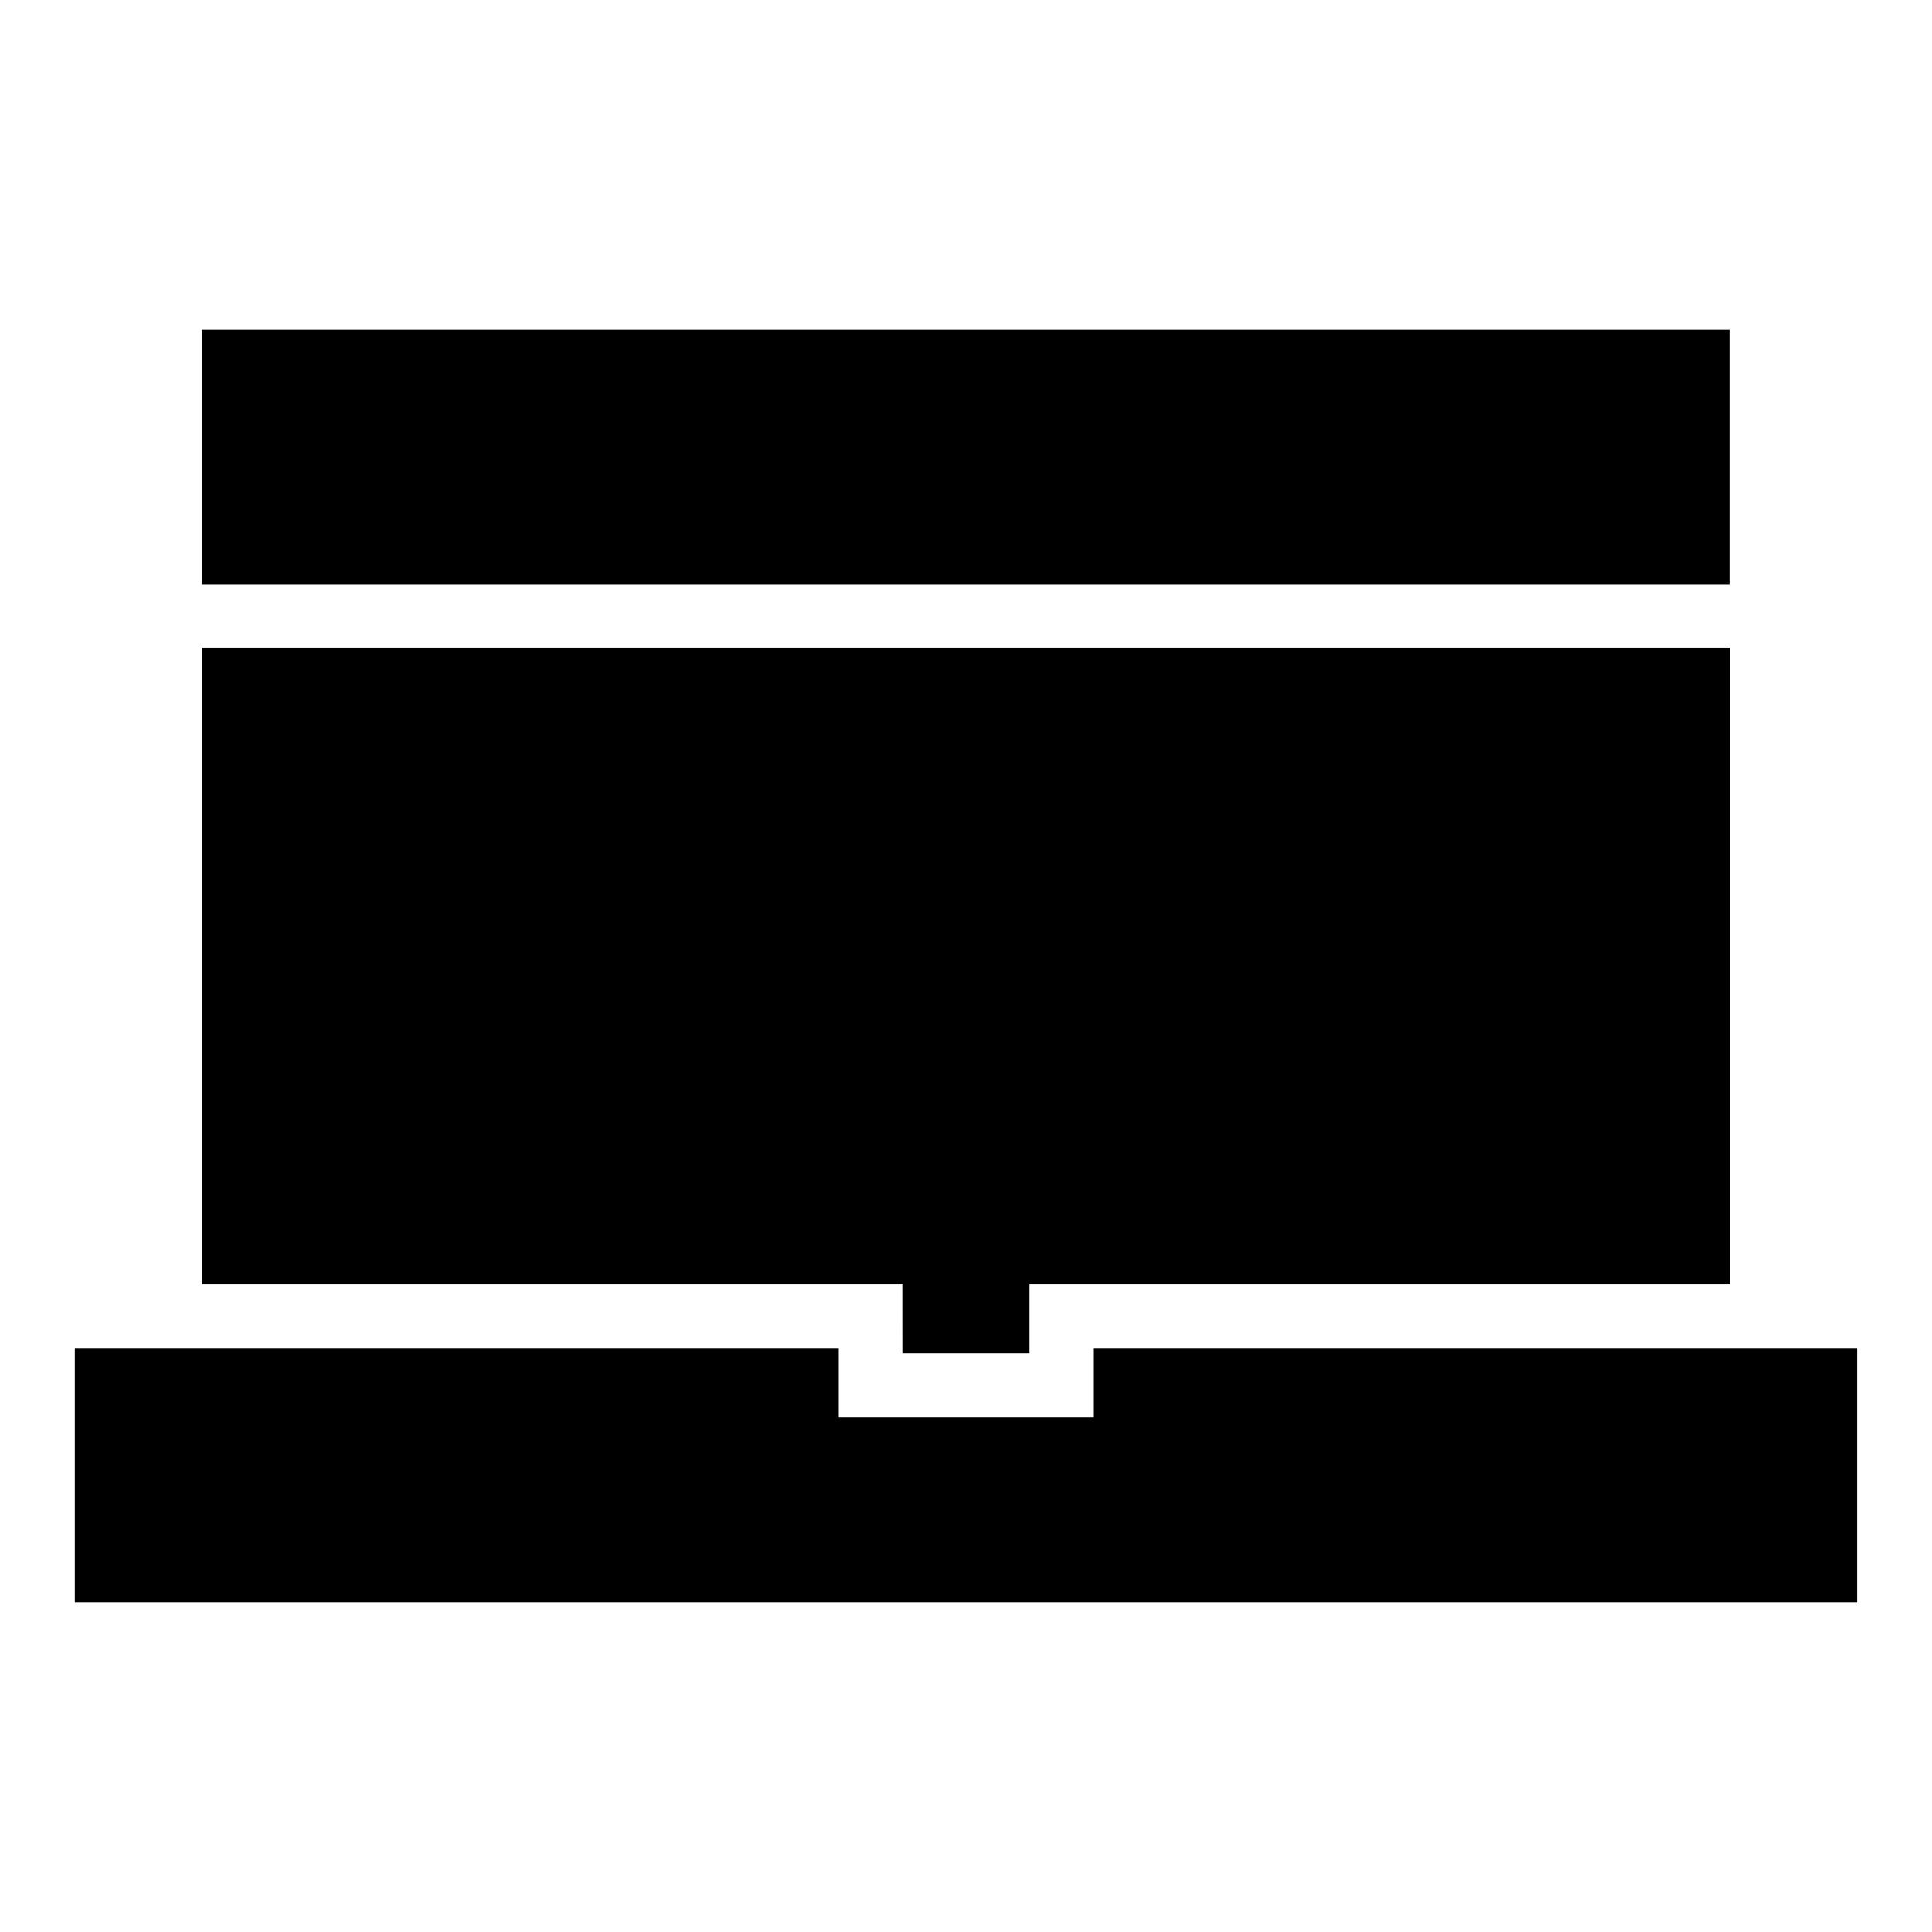 <?xml version="1.0" encoding="UTF-8"?>
<!-- Uploaded to: SVG Repo, www.svgrepo.com, Generator: SVG Repo Mixer Tools -->
<svg fill="#000000" width="800px" height="800px" version="1.1" viewBox="144 144 512 512" xmlns="http://www.w3.org/2000/svg">
 <g>
  <path d="m433.69 501.23v18.418h-67.387v-18.418h-202.47v67.383h472.32v-67.383z"/>
  <path d="m383.15 502.65h33.691v-18.262h185.62v-168.78h-404.94v168.78h185.62z"/>
  <path d="m197.53 231.38h404.78v67.543h-404.78z"/>
 </g>
</svg>
